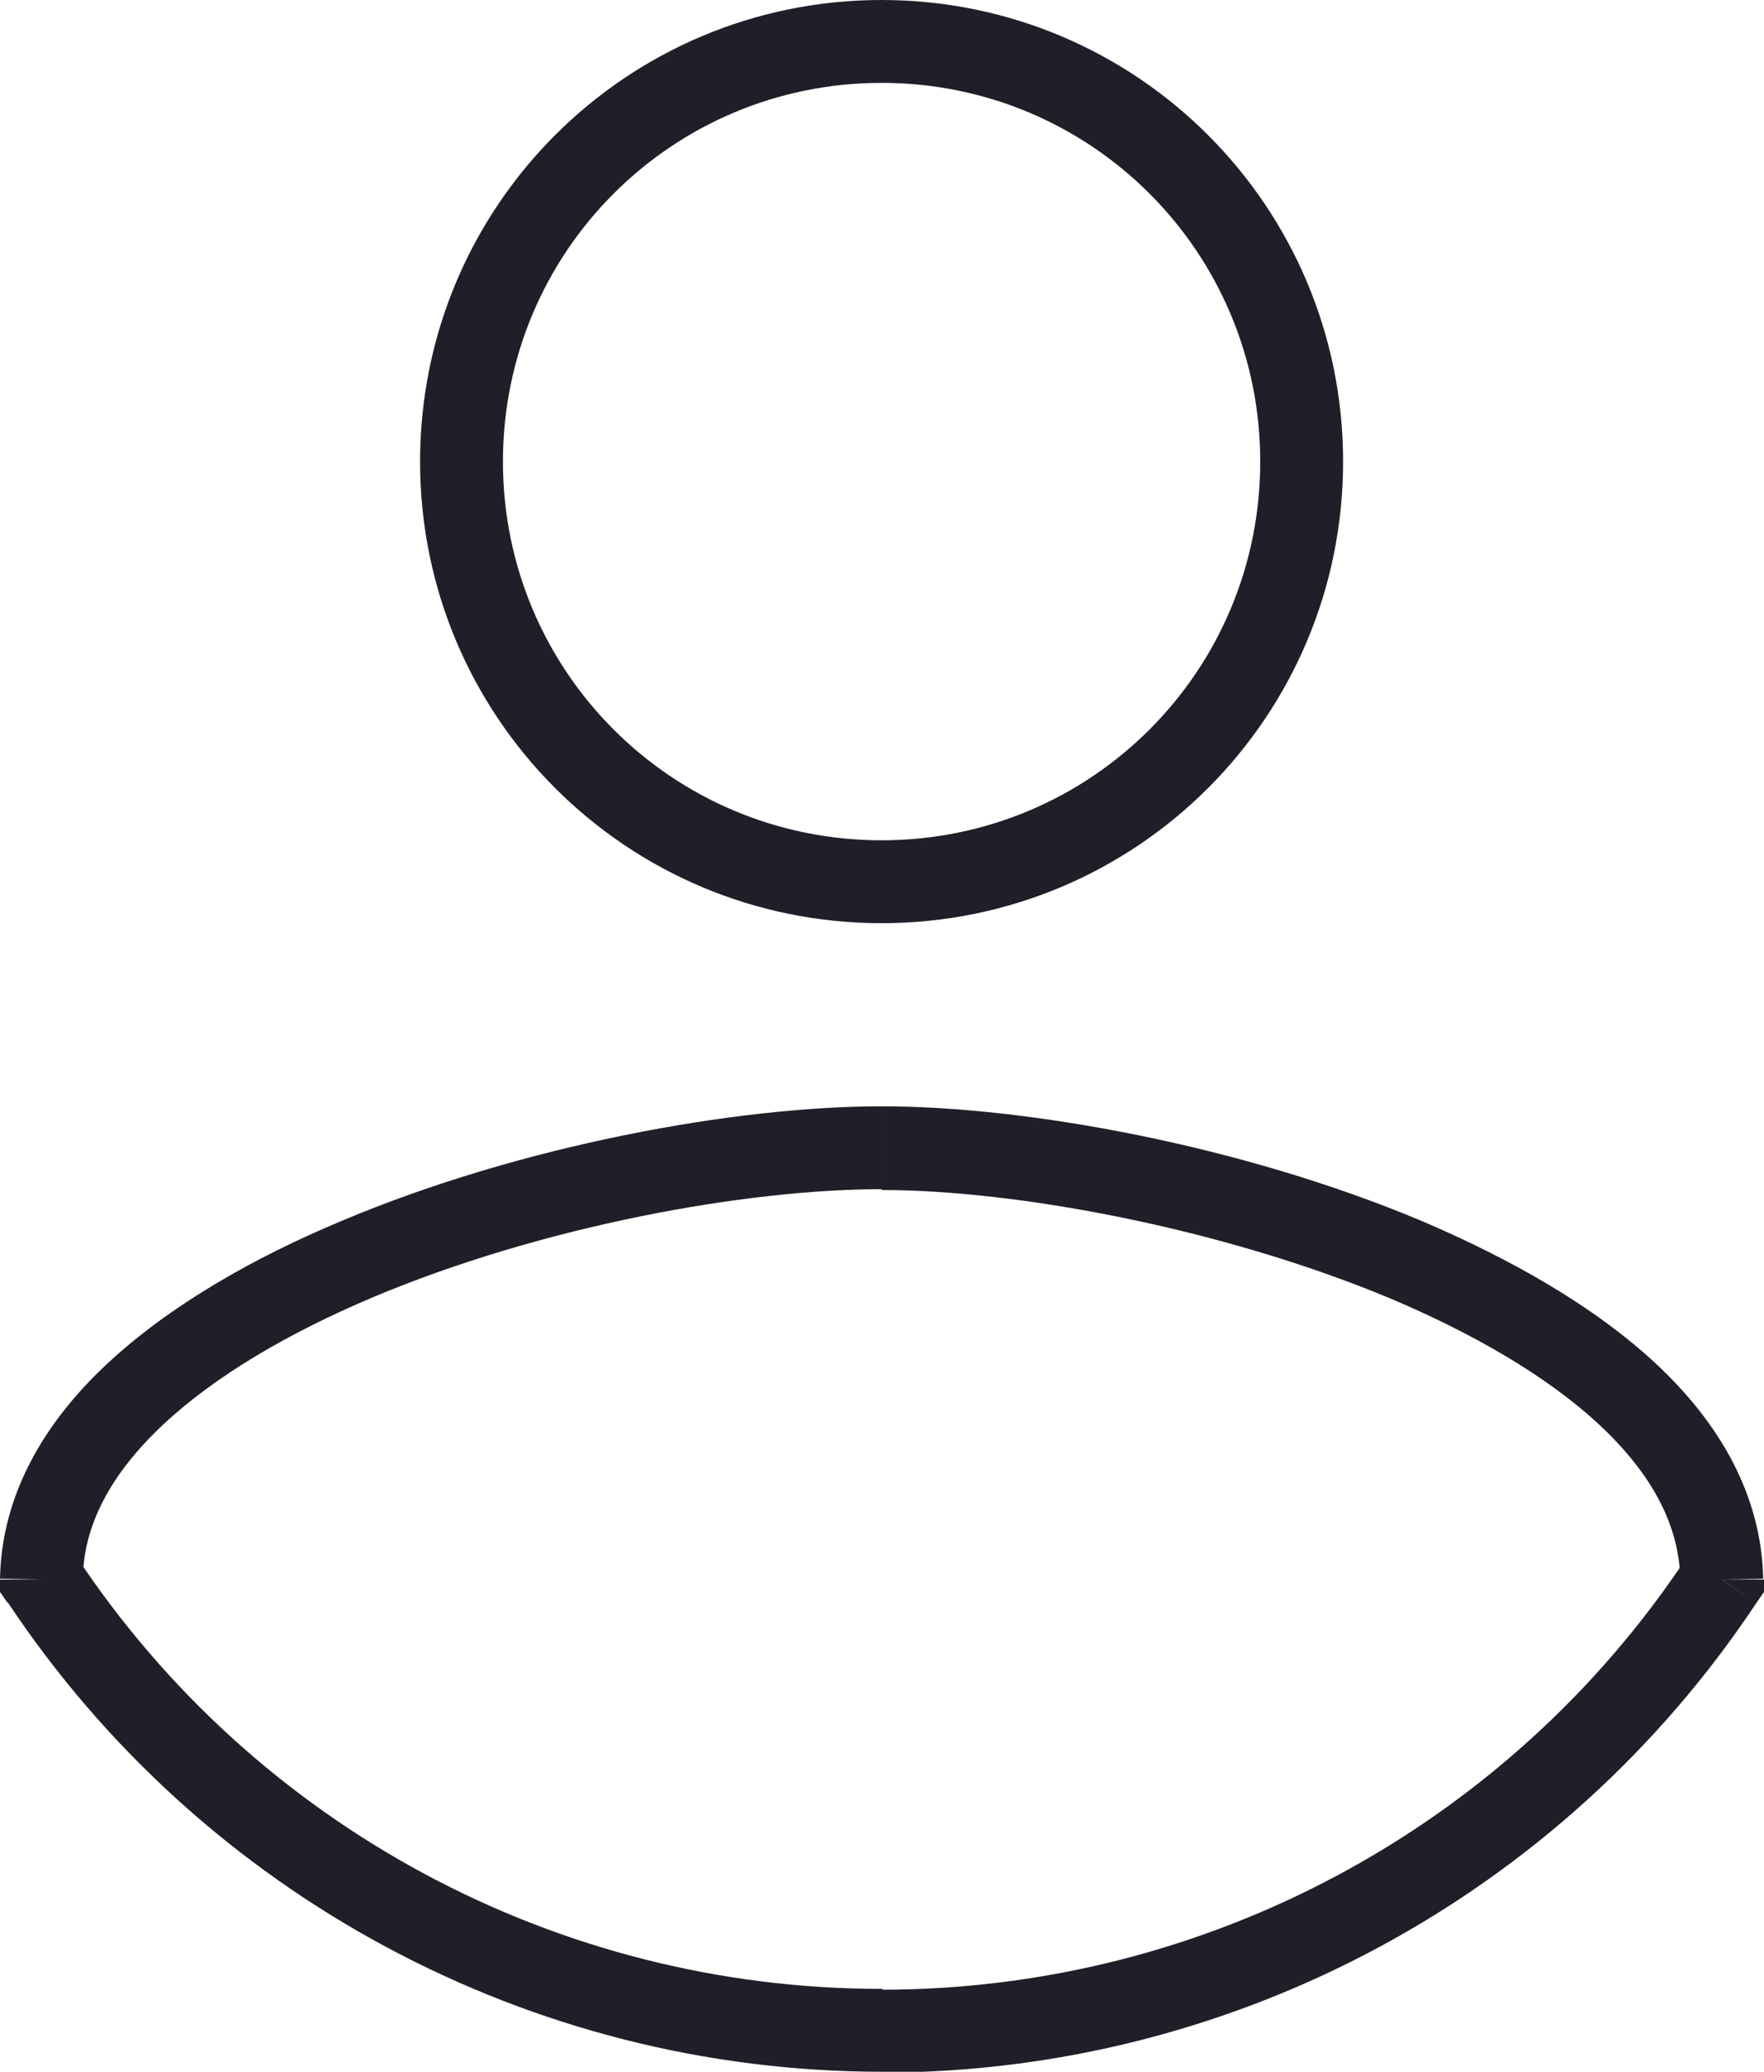 <?xml version="1.0" encoding="UTF-8"?>
<svg id="Calque_2" data-name="Calque 2" xmlns="http://www.w3.org/2000/svg" viewBox="0 0 21.29 25">
  <defs>
    <style>
      .cls-1 {
        fill: #1e1f28;
      }
    </style>
  </defs>
  <g id="Calque_1-2" data-name="Calque 1">
    <path class="cls-1" d="M10.64,24.5v-.5h0v.5ZM.5,19.06H0s0,.15,0,.15l.09,.13,.42-.28Zm20.28,0l.42,.28,.09-.13v-.15s-.5,0-.5,0ZM10.64,1c2.53,0,4.57,2.04,4.57,4.57h1c0-3.08-2.49-5.57-5.57-5.57V1Zm4.57,4.57c0,2.53-2.04,4.57-4.57,4.57v1c3.08,0,5.57-2.49,5.57-5.57h-1Zm-4.57,4.57c-2.53,0-4.57-2.04-4.57-4.57h-1c0,3.08,2.49,5.57,5.57,5.57v-1ZM6.07,5.57c0-2.53,2.04-4.57,4.57-4.57V0c-3.08,0-5.57,2.49-5.57,5.57h1Zm4.57,18.43c-3.91,0-7.56-1.96-9.72-5.22l-.83,.55c2.35,3.54,6.31,5.67,10.56,5.67v-1ZM1,19.07c0-.66,.34-1.29,.97-1.88,.63-.59,1.52-1.11,2.54-1.54,2.05-.86,4.5-1.3,6.13-1.3v-1c-1.76,0-4.35,.47-6.51,1.38-1.08,.45-2.09,1.03-2.84,1.73C.54,17.16,.02,18.03,0,19.05l1,.02Zm9.64-4.71c1.61,0,4.07,.45,6.12,1.3,1.02,.43,1.92,.95,2.55,1.54,.63,.59,.96,1.21,.97,1.87l1-.02c-.02-1.02-.54-1.89-1.29-2.59-.75-.7-1.76-1.27-2.84-1.73-2.17-.91-4.76-1.38-6.51-1.38v1Zm9.72,4.43c-2.16,3.26-5.81,5.22-9.72,5.22v1c4.25,0,8.21-2.13,10.56-5.67l-.83-.55Z"/>
  </g>
</svg>